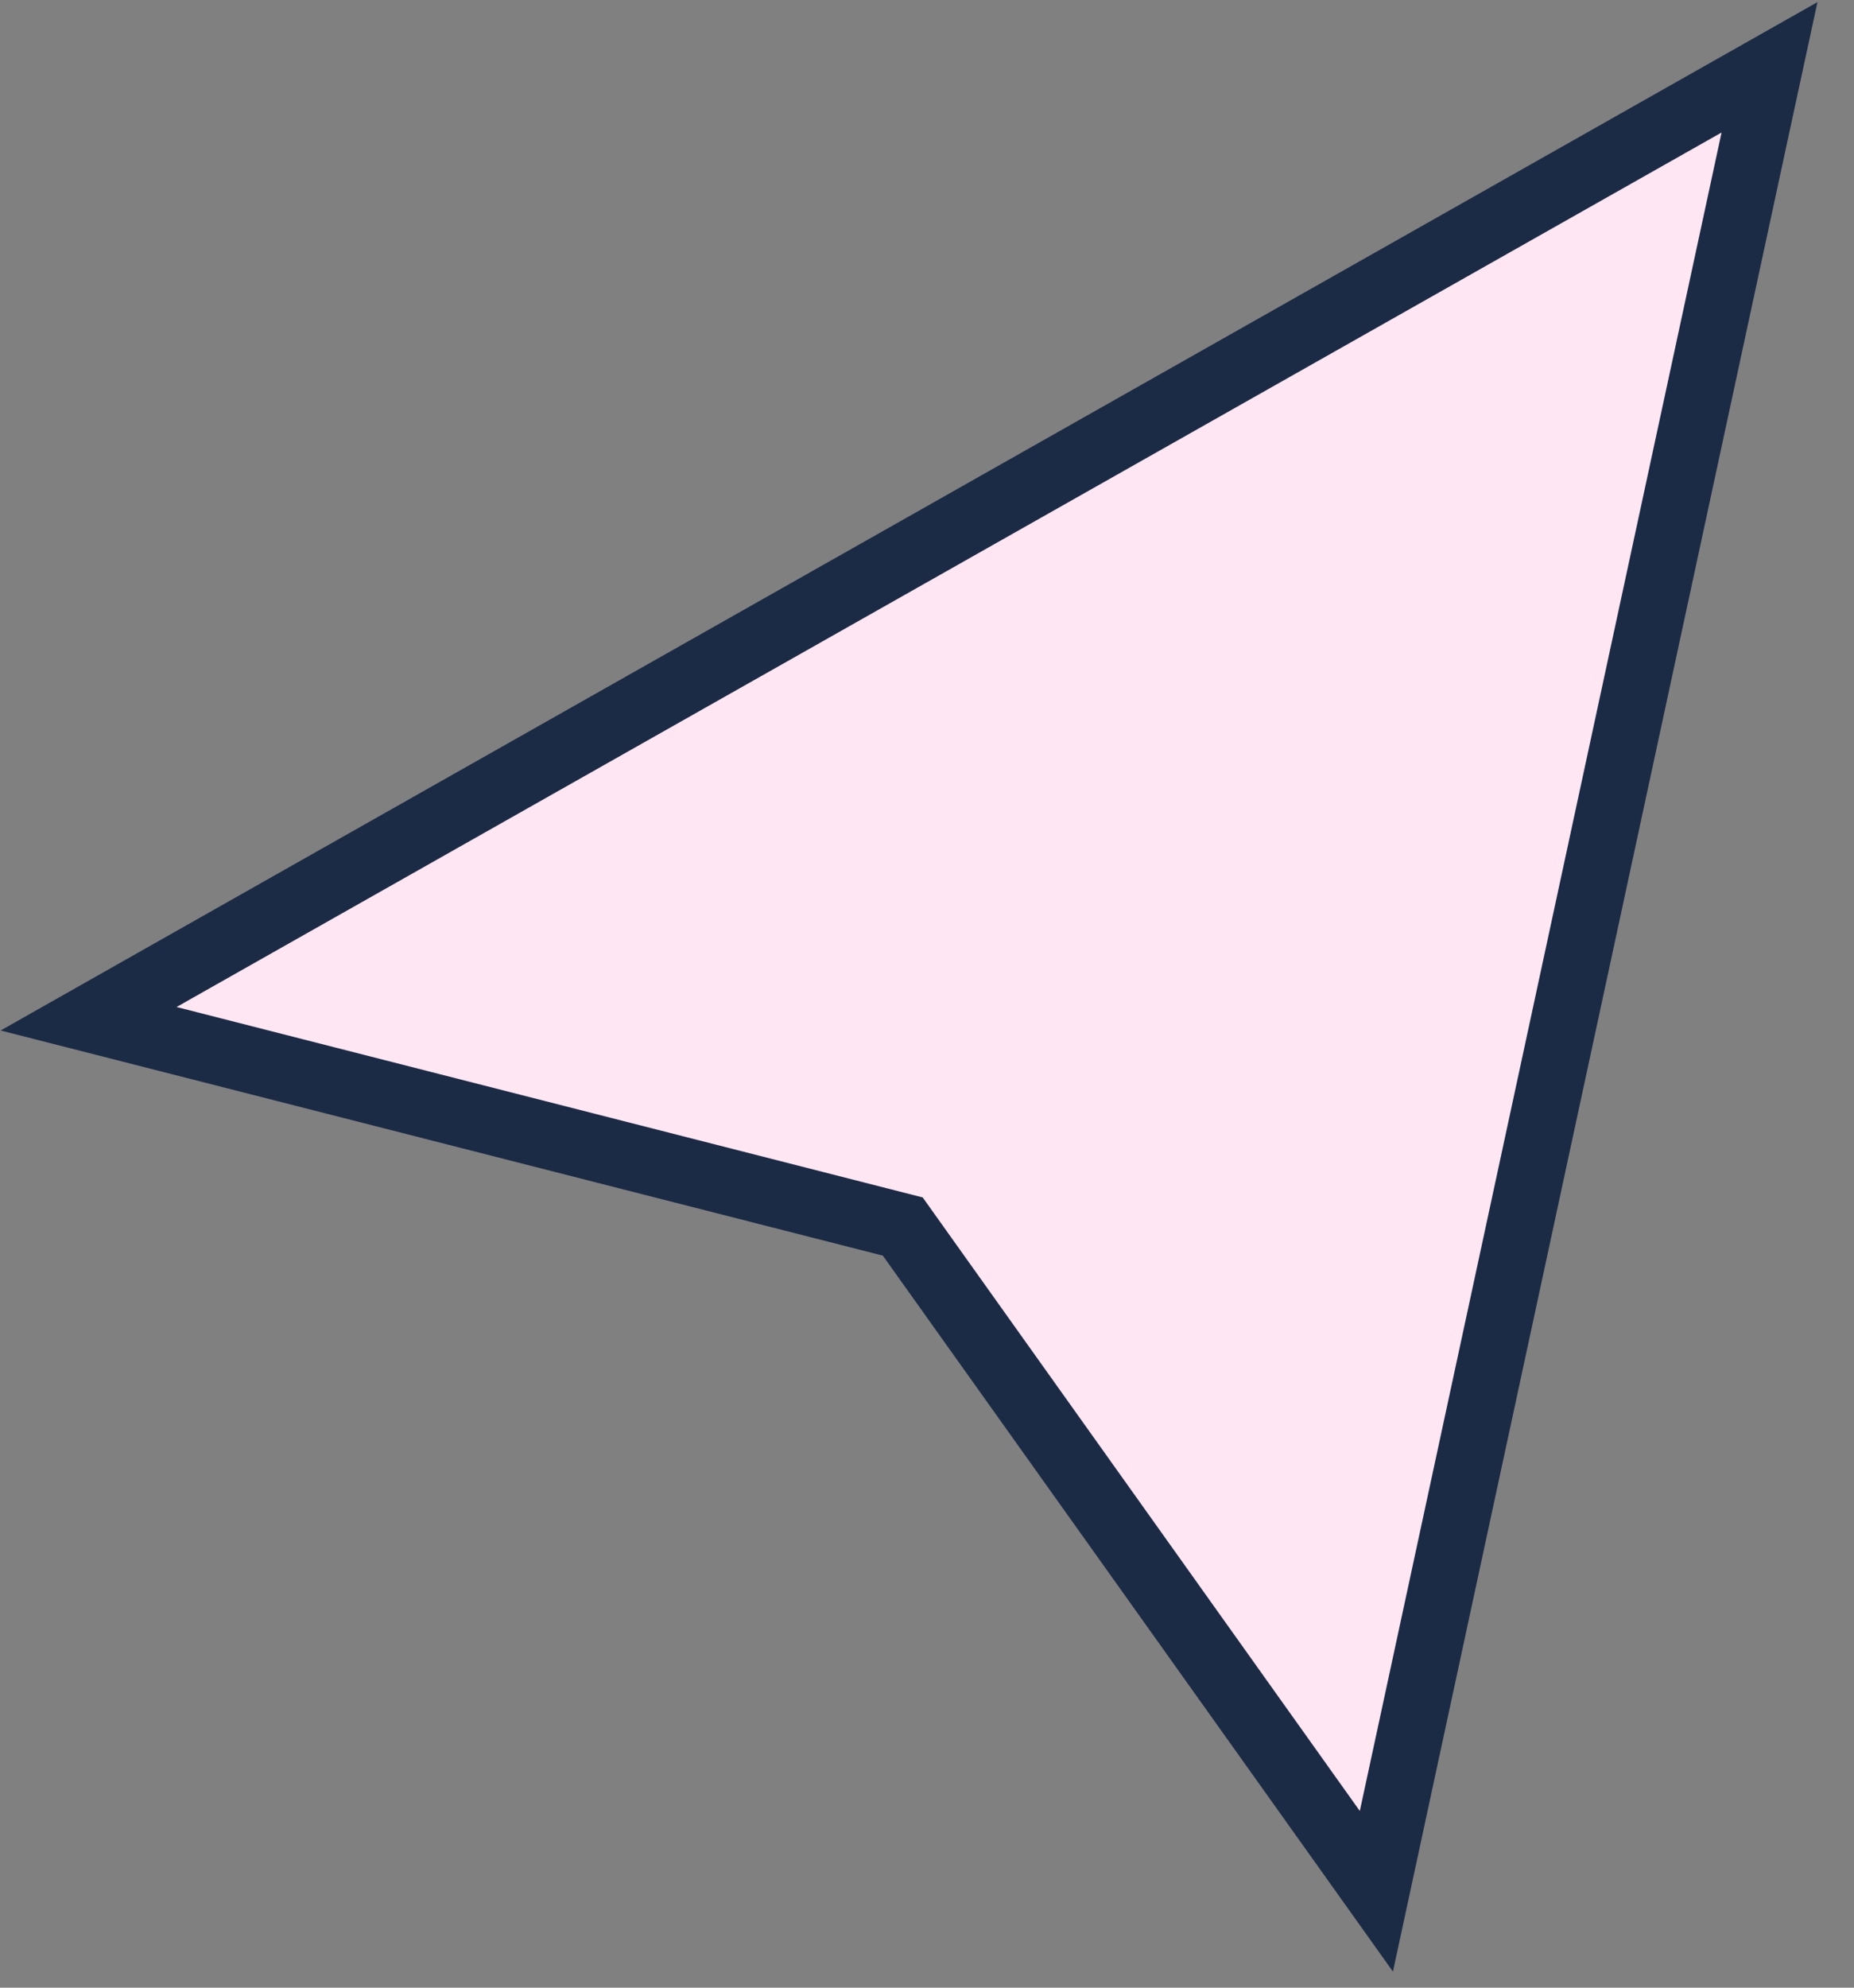 <svg width="42" height="45" viewBox="0 0 42 45" fill="none" xmlns="http://www.w3.org/2000/svg">
<rect x="0" y="0" width="42" height="45" fill="#808080" stroke="none"/>
<path d="M30.194 41.435L31.18 42.818L31.538 41.158L39.733 3.158L40.086 1.524L38.631 2.347L3.631 22.145L2.007 23.064L3.815 23.525L20.451 27.768L30.194 41.435Z" fill="#FFE6F2" stroke="#1B2B45" stroke-width="1.5" stroke-linecap="square"/>
</svg>
